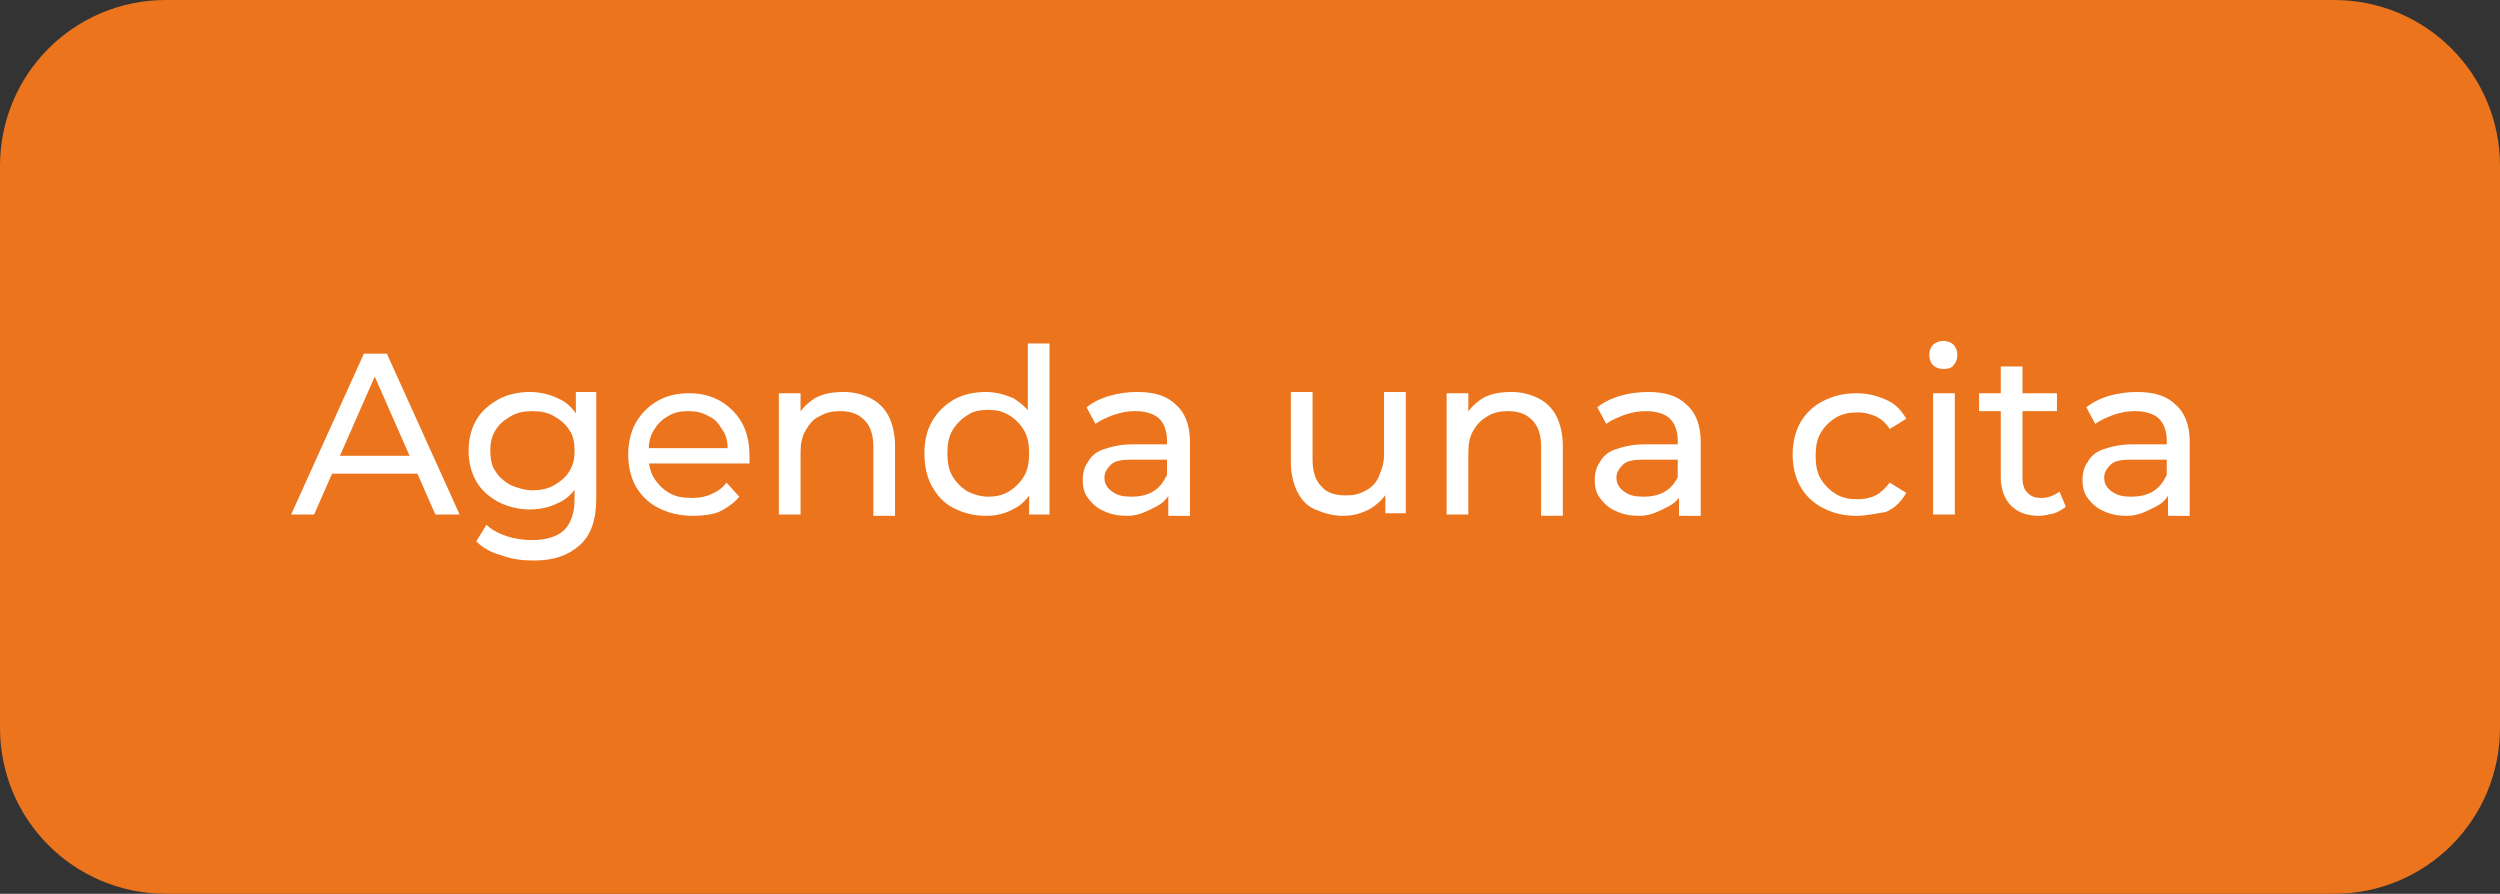 <?xml version="1.0" encoding="UTF-8"?>
<!-- Generator: Adobe Illustrator 28.5.0, SVG Export Plug-In . SVG Version: 9.03 Build 54727)  -->
<svg xmlns="http://www.w3.org/2000/svg" xmlns:xlink="http://www.w3.org/1999/xlink" version="1.0" id="Capa_1" x="0px" y="0px" viewBox="0 0 195.8 70" xml:space="preserve">
<rect x="0" y="0" width="195.8" height="70" fill="#333333" stroke="none"/>
<g>
	<path fill="#EC741C" d="M182.8,70H13C5.8,70,0,64.2,0,57V13C0,5.8,5.8,0,13,0h169.8c7.2,0,13,5.8,13,13v44   C195.8,64.2,190,70,182.8,70z"></path>
	<g>
		<path fill="#FFFFFF" d="M22.8,40.3l5.7-12.6h1.8l5.7,12.6h-1.9l-5.1-11.6h0.7l-5.1,11.6H22.8z M25.3,37.1l0.5-1.4h7.1l0.5,1.4    H25.3z"></path>
		<path fill="#FFFFFF" d="M41.5,39.9c-0.9,0-1.7-0.2-2.5-0.6c-0.7-0.4-1.3-0.9-1.7-1.6c-0.4-0.7-0.6-1.5-0.6-2.4    c0-0.9,0.2-1.7,0.6-2.4c0.4-0.7,1-1.2,1.7-1.6s1.6-0.6,2.5-0.6c0.8,0,1.6,0.2,2.2,0.5c0.7,0.3,1.2,0.8,1.6,1.5    c0.4,0.7,0.6,1.5,0.6,2.6c0,1-0.2,1.9-0.6,2.6c-0.4,0.7-0.9,1.2-1.6,1.5C43.1,39.7,42.4,39.9,41.5,39.9z M41.8,43.9    c-0.9,0-1.7-0.1-2.5-0.4c-0.8-0.2-1.5-0.6-2-1.1l0.8-1.3c0.4,0.4,1,0.7,1.6,0.9s1.3,0.3,2,0.3c1.1,0,2-0.3,2.5-0.8    c0.5-0.5,0.8-1.3,0.8-2.4v-2l0.2-1.9l-0.1-1.9v-2.6h1.6V39c0,1.7-0.4,2.9-1.3,3.7S43.4,43.9,41.8,43.9z M41.7,38.4    c0.6,0,1.2-0.1,1.7-0.4s0.9-0.6,1.2-1.1c0.3-0.5,0.4-1,0.4-1.6c0-0.6-0.1-1.2-0.4-1.6c-0.3-0.5-0.7-0.8-1.2-1.1    c-0.5-0.3-1.1-0.4-1.7-0.4s-1.2,0.1-1.7,0.4c-0.5,0.3-0.9,0.6-1.2,1.1c-0.3,0.5-0.4,1-0.4,1.6c0,0.6,0.1,1.2,0.4,1.6    c0.3,0.5,0.7,0.8,1.2,1.1C40.5,38.2,41.1,38.4,41.7,38.4z"></path>
		<path fill="#FFFFFF" d="M54.3,40.4c-1,0-1.9-0.2-2.7-0.6c-0.8-0.4-1.4-1-1.8-1.7c-0.4-0.7-0.6-1.6-0.6-2.5c0-0.9,0.2-1.8,0.6-2.5    c0.4-0.7,1-1.3,1.7-1.7s1.5-0.6,2.5-0.6c0.9,0,1.7,0.2,2.4,0.6c0.7,0.4,1.3,1,1.7,1.7c0.4,0.7,0.6,1.6,0.6,2.6c0,0.1,0,0.2,0,0.3    c0,0.1,0,0.2,0,0.3h-8.1v-1.2h7.2L57,35.3c0-0.6-0.1-1.2-0.4-1.6c-0.3-0.5-0.6-0.9-1.1-1.1c-0.5-0.3-1-0.4-1.6-0.4    c-0.6,0-1.1,0.1-1.6,0.4c-0.5,0.3-0.8,0.6-1.1,1.1c-0.3,0.5-0.4,1-0.4,1.7v0.3c0,0.6,0.1,1.2,0.4,1.7c0.3,0.5,0.7,0.9,1.2,1.2    c0.5,0.3,1.1,0.4,1.8,0.4c0.6,0,1.1-0.1,1.5-0.3c0.5-0.2,0.9-0.5,1.2-0.9l1,1.1c-0.4,0.5-1,0.9-1.6,1.2    C55.8,40.3,55,40.4,54.3,40.4z"></path>
		<path fill="#FFFFFF" d="M66.1,30.7c0.8,0,1.5,0.2,2.1,0.5c0.6,0.3,1.1,0.8,1.4,1.4c0.3,0.6,0.5,1.4,0.5,2.3v5.5h-1.7V35    c0-0.9-0.2-1.6-0.7-2.1c-0.5-0.5-1.1-0.7-1.9-0.7c-0.6,0-1.1,0.1-1.6,0.4c-0.5,0.2-0.8,0.6-1.1,1.1s-0.4,1.1-0.4,1.7v4.9H61v-9.5    h1.7v2.6l-0.3-0.7c0.3-0.6,0.8-1.1,1.4-1.5C64.5,30.8,65.3,30.7,66.1,30.7z"></path>
		<path fill="#FFFFFF" d="M77.2,40.4c-0.9,0-1.7-0.2-2.5-0.6s-1.3-1-1.7-1.7c-0.4-0.7-0.6-1.6-0.6-2.6c0-1,0.2-1.8,0.6-2.5    c0.4-0.7,1-1.3,1.7-1.7c0.7-0.4,1.6-0.6,2.5-0.6c0.8,0,1.5,0.2,2.2,0.5c0.6,0.4,1.2,0.9,1.6,1.6c0.4,0.7,0.6,1.6,0.6,2.7    c0,1.1-0.2,2-0.6,2.7c-0.4,0.7-0.9,1.3-1.5,1.6C78.8,40.2,78.1,40.4,77.2,40.4z M77.4,38.9c0.6,0,1.1-0.1,1.6-0.4    c0.5-0.3,0.9-0.7,1.2-1.2c0.3-0.5,0.4-1.1,0.4-1.8c0-0.7-0.1-1.3-0.4-1.8s-0.7-0.9-1.2-1.2c-0.5-0.3-1-0.4-1.6-0.4    c-0.6,0-1.2,0.1-1.6,0.4c-0.5,0.3-0.9,0.7-1.2,1.2s-0.4,1.1-0.4,1.8c0,0.7,0.1,1.3,0.4,1.8c0.3,0.5,0.7,0.9,1.2,1.2    C76.2,38.7,76.8,38.9,77.4,38.9z M80.6,40.3v-2.6l0.1-2.2l-0.2-2.2v-6.4h1.7v13.4H80.6z"></path>
		<path fill="#FFFFFF" d="M88.3,40.4c-0.7,0-1.3-0.1-1.9-0.4c-0.5-0.2-0.9-0.6-1.2-1s-0.4-0.9-0.4-1.4c0-0.5,0.1-1,0.4-1.4    c0.2-0.4,0.6-0.8,1.2-1s1.3-0.4,2.3-0.4h3V36h-3c-0.9,0-1.4,0.1-1.7,0.4c-0.3,0.3-0.5,0.6-0.5,1c0,0.5,0.2,0.8,0.6,1.1    c0.4,0.3,0.9,0.4,1.5,0.4c0.6,0,1.2-0.1,1.7-0.4s0.8-0.7,1.1-1.3l0.3,1.2c-0.2,0.6-0.6,1-1.2,1.3S89.2,40.4,88.3,40.4z M91.5,40.3    v-2l-0.1-0.4v-3.4c0-0.7-0.2-1.3-0.6-1.7c-0.4-0.4-1.1-0.6-1.9-0.6c-0.6,0-1.1,0.1-1.7,0.3c-0.5,0.2-1,0.4-1.4,0.7l-0.7-1.3    c0.5-0.4,1.1-0.7,1.8-0.9c0.7-0.2,1.4-0.3,2.2-0.3c1.3,0,2.3,0.3,3,1c0.7,0.6,1.1,1.6,1.1,2.9v5.8H91.5z"></path>
		<path fill="#FFFFFF" d="M105.2,40.4c-0.8,0-1.5-0.2-2.2-0.5s-1.1-0.8-1.4-1.4s-0.5-1.4-0.5-2.3v-5.5h1.7V36c0,0.9,0.2,1.6,0.7,2.1    c0.4,0.5,1.1,0.7,1.9,0.7c0.6,0,1.1-0.1,1.6-0.4c0.4-0.2,0.8-0.6,1-1.1c0.2-0.5,0.4-1,0.4-1.7v-4.9h1.7v9.5h-1.6v-2.6l0.3,0.7    c-0.3,0.6-0.8,1.1-1.4,1.5C106.7,40.2,106,40.4,105.2,40.4z"></path>
		<path fill="#FFFFFF" d="M118.4,30.7c0.8,0,1.5,0.2,2.1,0.5c0.6,0.3,1.1,0.8,1.4,1.4c0.3,0.6,0.5,1.4,0.5,2.3v5.5h-1.7V35    c0-0.9-0.2-1.6-0.7-2.1c-0.5-0.5-1.1-0.7-1.9-0.7c-0.6,0-1.1,0.1-1.6,0.4s-0.8,0.6-1.1,1.1s-0.4,1.1-0.4,1.7v4.9h-1.7v-9.5h1.7    v2.6l-0.3-0.7c0.3-0.6,0.8-1.1,1.4-1.5C116.8,30.8,117.6,30.7,118.4,30.7z"></path>
		<path fill="#FFFFFF" d="M128.4,40.4c-0.7,0-1.3-0.1-1.9-0.4c-0.5-0.2-0.9-0.6-1.2-1s-0.4-0.9-0.4-1.4c0-0.5,0.1-1,0.4-1.4    c0.2-0.4,0.6-0.8,1.2-1s1.3-0.4,2.3-0.4h3V36h-3c-0.9,0-1.4,0.1-1.7,0.4c-0.3,0.3-0.5,0.6-0.5,1c0,0.5,0.2,0.8,0.6,1.1    c0.4,0.3,0.9,0.4,1.5,0.4c0.6,0,1.2-0.1,1.7-0.4s0.8-0.7,1.1-1.3l0.3,1.2c-0.2,0.6-0.6,1-1.2,1.3S129.3,40.4,128.4,40.4z     M131.5,40.3v-2l-0.1-0.4v-3.4c0-0.7-0.2-1.3-0.6-1.7c-0.4-0.4-1.1-0.6-1.9-0.6c-0.6,0-1.1,0.1-1.7,0.3c-0.5,0.2-1,0.4-1.4,0.7    l-0.7-1.3c0.5-0.4,1.1-0.7,1.8-0.9c0.7-0.2,1.4-0.3,2.2-0.3c1.3,0,2.3,0.3,3,1c0.7,0.6,1.1,1.6,1.1,2.9v5.8H131.5z"></path>
		<path fill="#FFFFFF" d="M145.4,40.4c-1,0-1.8-0.2-2.6-0.6c-0.8-0.4-1.4-1-1.8-1.7c-0.4-0.7-0.6-1.6-0.6-2.5c0-0.9,0.2-1.8,0.6-2.5    c0.4-0.7,1-1.3,1.8-1.7s1.6-0.6,2.6-0.6c0.9,0,1.6,0.2,2.3,0.5c0.7,0.3,1.2,0.8,1.6,1.5l-1.3,0.8c-0.3-0.5-0.7-0.8-1.1-1    c-0.5-0.2-0.9-0.3-1.4-0.3c-0.6,0-1.2,0.1-1.7,0.4c-0.5,0.3-0.9,0.7-1.2,1.2s-0.4,1.1-0.4,1.8c0,0.7,0.1,1.3,0.4,1.8    s0.7,0.9,1.2,1.2c0.5,0.3,1,0.4,1.7,0.4c0.5,0,1-0.1,1.4-0.3c0.4-0.2,0.8-0.6,1.1-1l1.3,0.8c-0.4,0.7-0.9,1.2-1.6,1.5    C147,40.2,146.2,40.4,145.4,40.4z"></path>
		<path fill="#FFFFFF" d="M152.2,28.9c-0.3,0-0.6-0.1-0.8-0.3c-0.2-0.2-0.3-0.5-0.3-0.8c0-0.3,0.1-0.6,0.3-0.8    c0.2-0.2,0.5-0.3,0.8-0.3s0.6,0.1,0.8,0.3s0.3,0.5,0.3,0.8c0,0.3-0.1,0.6-0.3,0.8C152.9,28.8,152.6,28.9,152.2,28.9z M151.4,40.3    v-9.5h1.7v9.5H151.4z"></path>
		<path fill="#FFFFFF" d="M155,32.2v-1.4h6.1v1.4H155z M159.7,40.4c-1,0-1.7-0.3-2.2-0.8c-0.5-0.5-0.8-1.3-0.8-2.2v-8.7h1.7v8.7    c0,0.5,0.1,0.9,0.4,1.2c0.3,0.3,0.6,0.4,1.1,0.4c0.5,0,1-0.2,1.4-0.5l0.5,1.2c-0.3,0.2-0.6,0.4-0.9,0.5    C160.4,40.3,160.1,40.4,159.7,40.4z"></path>
		<path fill="#FFFFFF" d="M166.6,40.4c-0.7,0-1.3-0.1-1.9-0.4c-0.5-0.2-0.9-0.6-1.2-1s-0.4-0.9-0.4-1.4c0-0.5,0.1-1,0.4-1.4    c0.2-0.4,0.6-0.8,1.2-1s1.3-0.4,2.3-0.4h3V36h-3c-0.9,0-1.4,0.1-1.7,0.4c-0.3,0.3-0.5,0.6-0.5,1c0,0.5,0.2,0.8,0.6,1.1    c0.4,0.3,0.9,0.4,1.5,0.4c0.6,0,1.2-0.1,1.7-0.4s0.8-0.7,1.1-1.3l0.3,1.2c-0.2,0.6-0.6,1-1.2,1.3S167.5,40.4,166.6,40.4z     M169.8,40.3v-2l-0.1-0.4v-3.4c0-0.7-0.2-1.3-0.6-1.7c-0.4-0.4-1.1-0.6-1.9-0.6c-0.6,0-1.1,0.1-1.7,0.3c-0.5,0.2-1,0.4-1.4,0.7    l-0.7-1.3c0.5-0.4,1.1-0.7,1.8-0.9c0.7-0.2,1.4-0.3,2.2-0.3c1.3,0,2.3,0.3,3,1c0.7,0.6,1.1,1.6,1.1,2.9v5.8H169.8z"></path>
	</g>
</g>
</svg>
